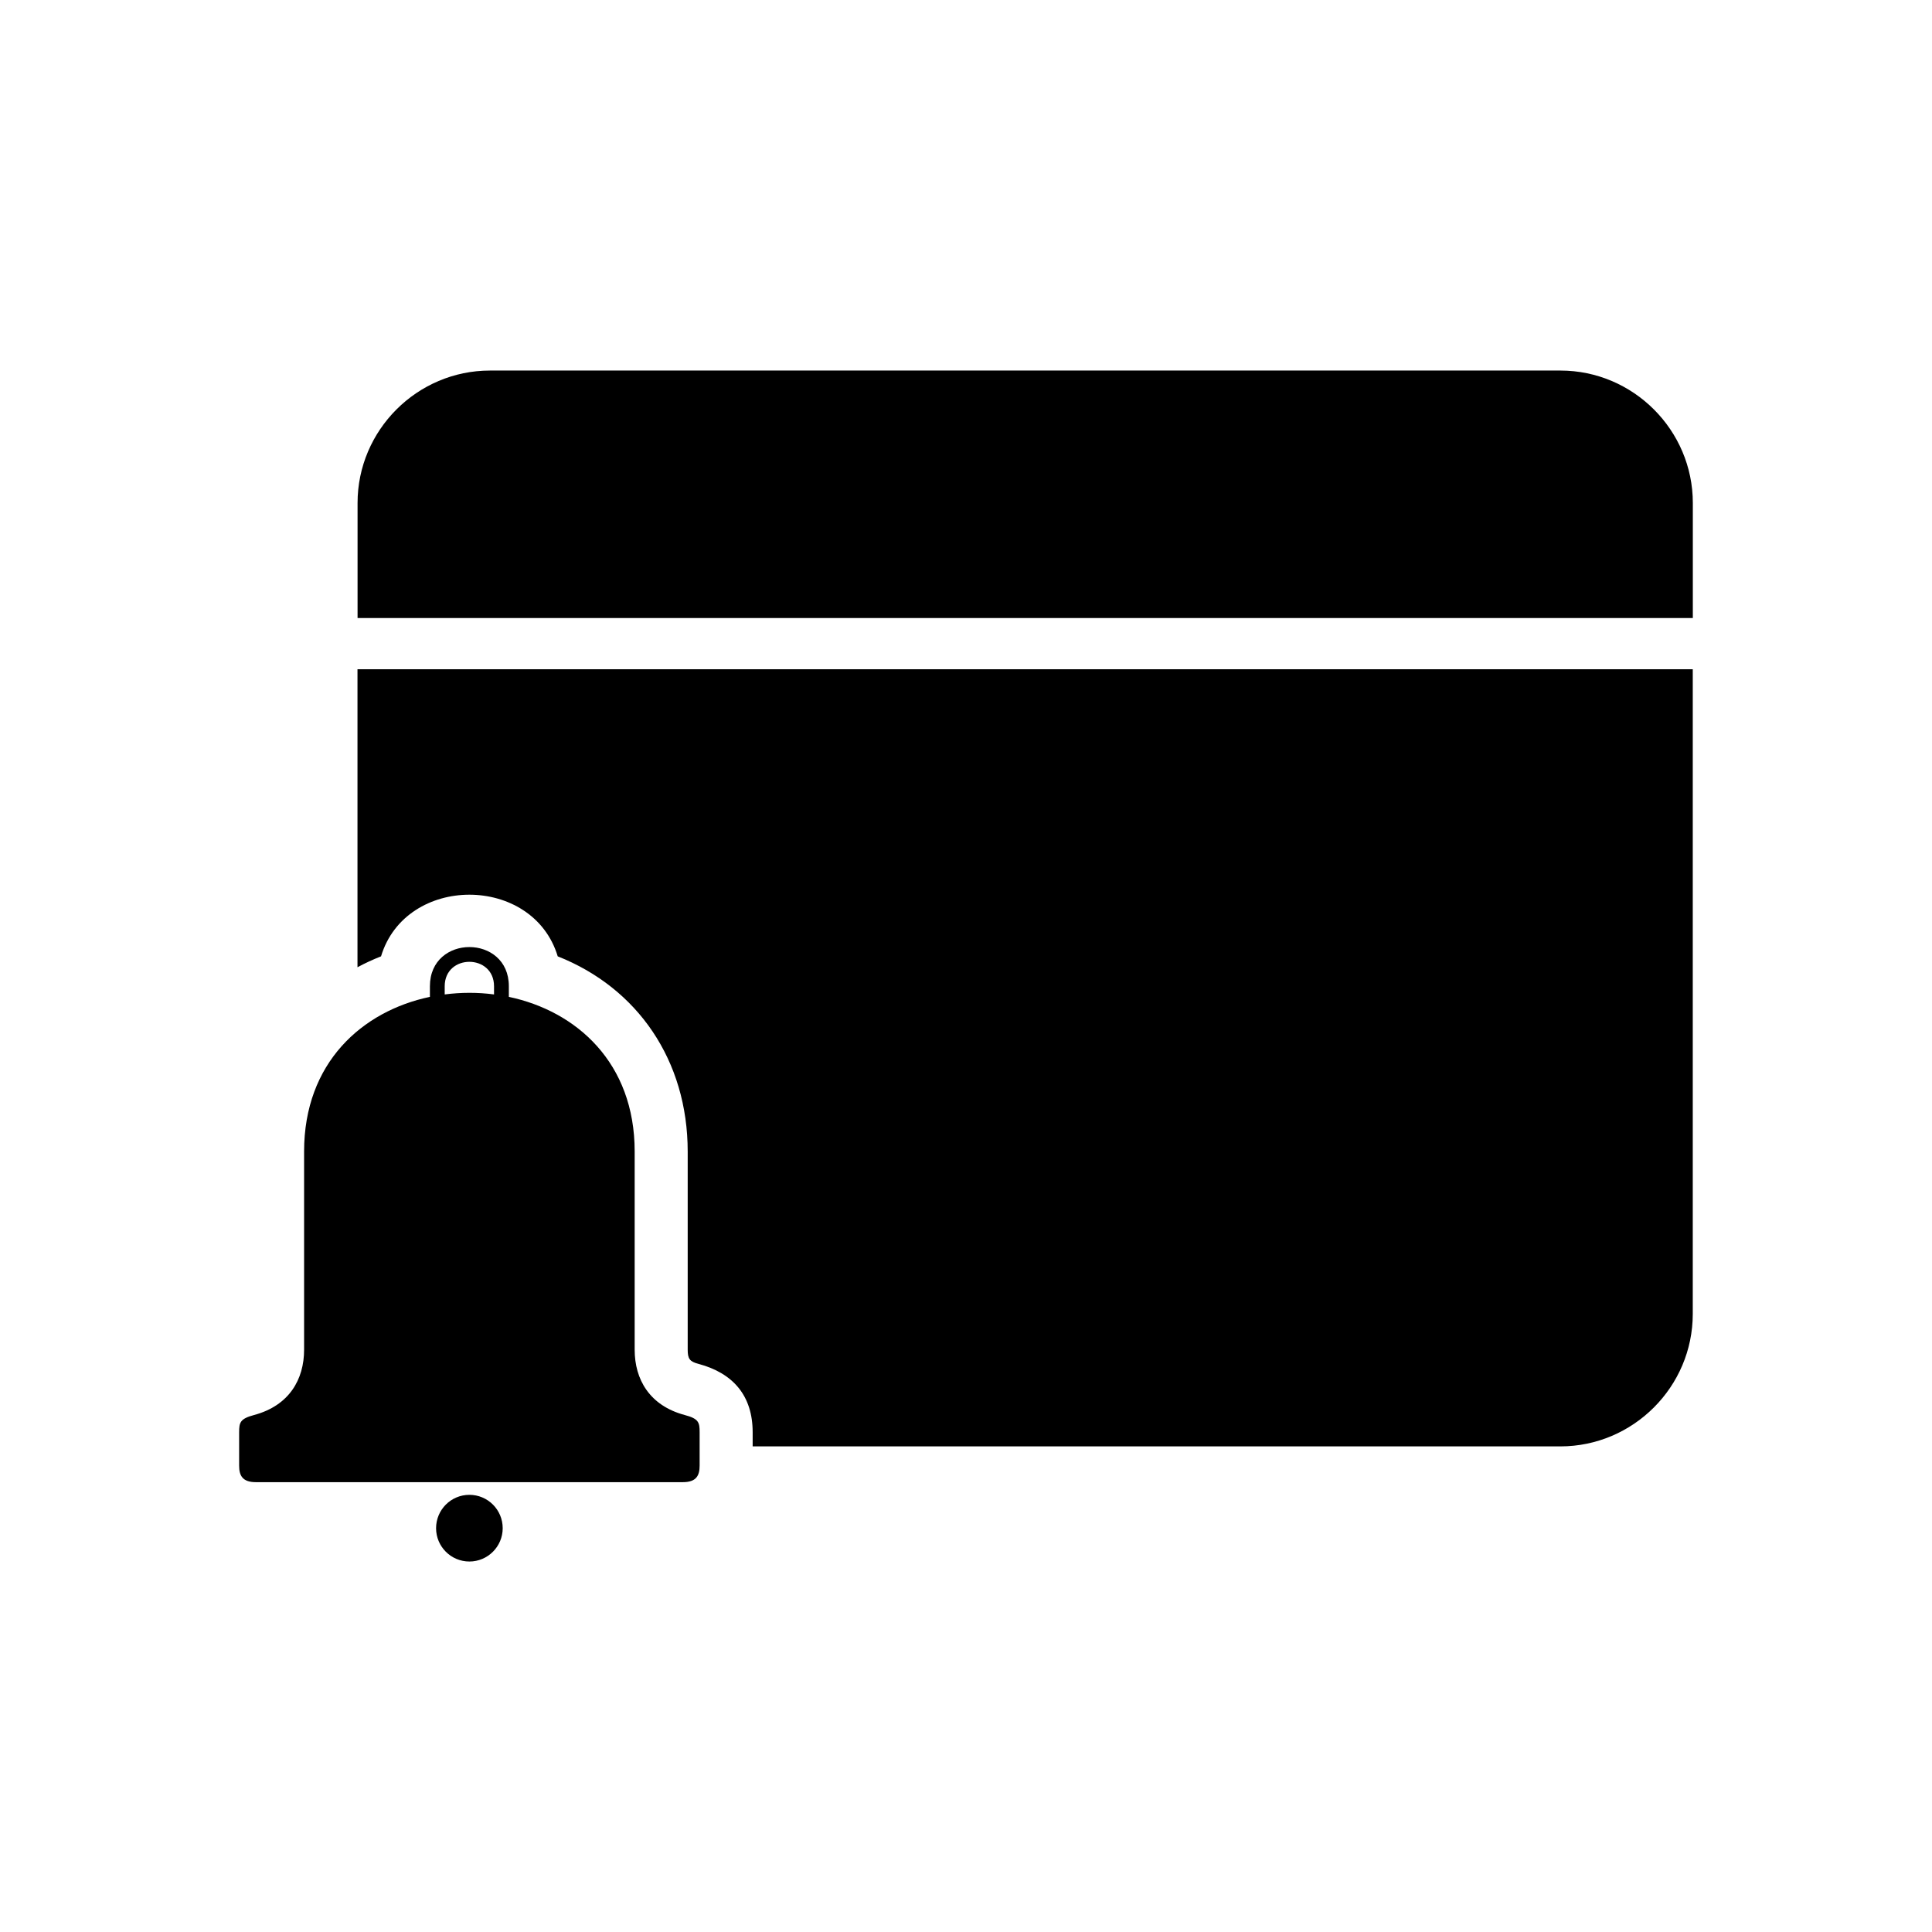 <?xml version="1.0" encoding="UTF-8"?>
<!-- Uploaded to: SVG Repo, www.svgrepo.com, Generator: SVG Repo Mixer Tools -->
<svg fill="#000000" width="800px" height="800px" version="1.1" viewBox="144 144 512 512" xmlns="http://www.w3.org/2000/svg">
 <path d="m273.85 242.2h283.67c19.301 0 35.098 15.793 35.098 35.098v30.484h-353.86v-30.484c0-19.301 15.793-35.098 35.098-35.098zm-5.457 294.59h-56.574c-3.582 0-4.445-1.77-4.445-4.383v-8.871c0-2.57 0.273-3.551 3.93-4.535 9.355-2.492 13.285-9.461 13.285-17.305v-52.539c0-23.547 15.418-37.211 33.344-40.977v-2.828c0-13.828 20.918-13.828 20.918 0v2.828c17.91 3.777 33.344 17.441 33.344 40.977v52.539c0 7.844 3.93 14.812 13.285 17.305 3.672 0.969 3.93 1.949 3.93 4.535v8.871c0 2.613-0.863 4.383-4.445 4.383h-56.574zm0 3.356c4.867 0 8.828 3.945 8.828 8.844 0 4.867-3.961 8.828-8.828 8.828-4.883 0-8.828-3.961-8.828-8.828 0-4.883 3.945-8.844 8.828-8.844zm-6.543-132.61c4.336-0.559 8.75-0.574 13.074 0v-2.16c0-8.645-13.074-8.645-13.074 0v2.16zm330.75-86.184v170.86c0 19.301-15.793 35.098-35.098 35.098h-214.04v-3.75c0-9.629-5.125-15.66-14.375-18.121-2.297-0.605-2.84-1.344-2.84-3.719v-52.539c0-24.184-13.316-43.395-34.445-51.738-6.574-21.781-40.25-21.781-46.824 0-2.16 0.848-4.246 1.812-6.242 2.887v-78.973z" fill-rule="evenodd"/>
</svg>